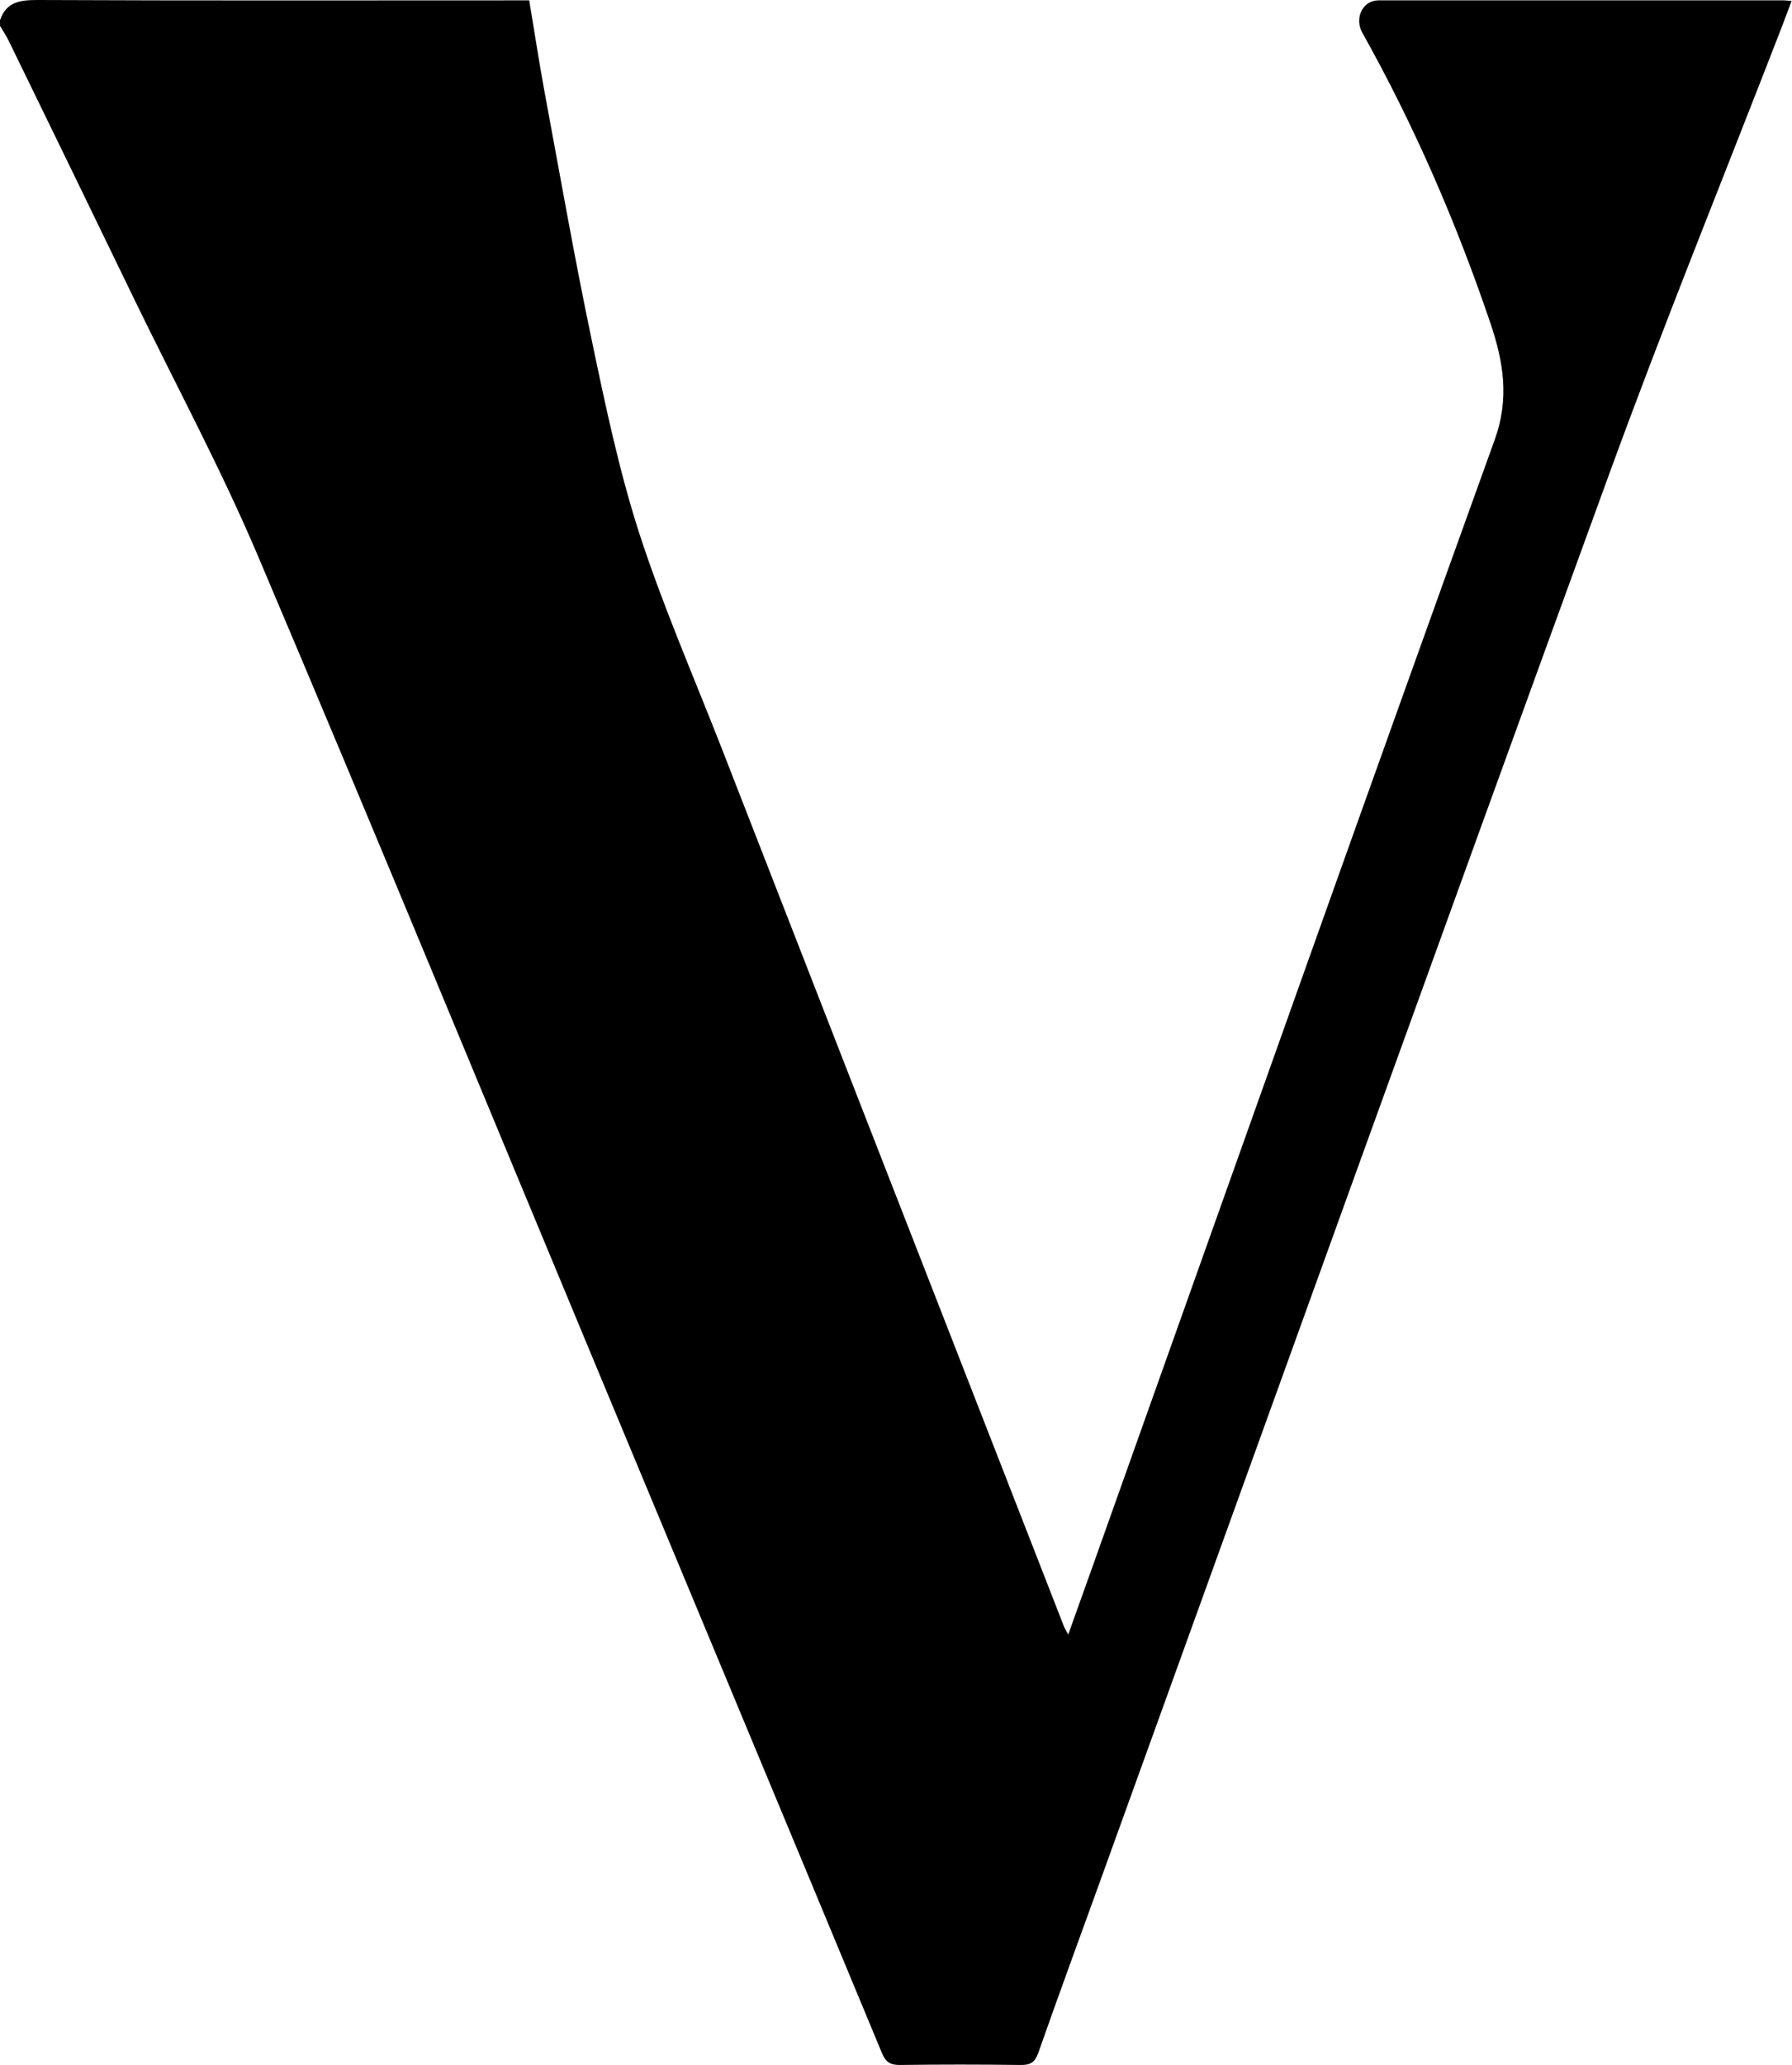 <svg xmlns="http://www.w3.org/2000/svg" id="_&#x421;&#x43B;&#x43E;&#x439;_2" viewBox="0 0 100.4 115.68"><defs><style>.cls-1{stroke-width:0px;}</style></defs><g id="Layer_1"><path class="cls-1" d="m0,1.13C.36.09,1.13,0,2.12,0c8.84.04,17.67.02,26.51.02.32,0,.64,0,1.02,0,.29,1.74.55,3.44.86,5.13.87,4.68,1.69,9.37,2.67,14.03.75,3.58,1.51,7.19,2.63,10.67,1.32,4.07,3.04,8.01,4.6,12,5.32,13.66,10.65,27.33,15.98,40.99,1.07,2.75,2.14,5.5,3.22,8.26.05.12.12.23.24.45.85-2.38,1.67-4.66,2.48-6.95,7.12-19.99,14.21-40,21.41-59.96.84-2.32.49-4.38-.23-6.52-1.91-5.64-4.27-11.08-7.18-16.28-.46-.82.01-1.81.89-1.82,7.58,0,15.15,0,22.73,0,.11,0,.21.02.43.03-.21.55-.4,1.05-.59,1.56-3.24,8.36-6.62,16.67-9.69,25.1-9.51,26.09-18.91,52.23-28.35,78.34-1.19,3.3-2.41,6.6-3.57,9.91-.2.57-.46.71-1.02.7-2.25-.03-4.5-.03-6.75,0-.54,0-.78-.16-.99-.65-5.22-12.57-10.46-25.13-15.69-37.69-6.42-15.41-12.77-30.85-19.29-46.21-2.05-4.83-4.54-9.46-6.84-14.19C5.24,12.04,2.86,7.15.48,2.27.34,1.98.16,1.72,0,1.45c0-.11,0-.21,0-.32Z"></path></g></svg>